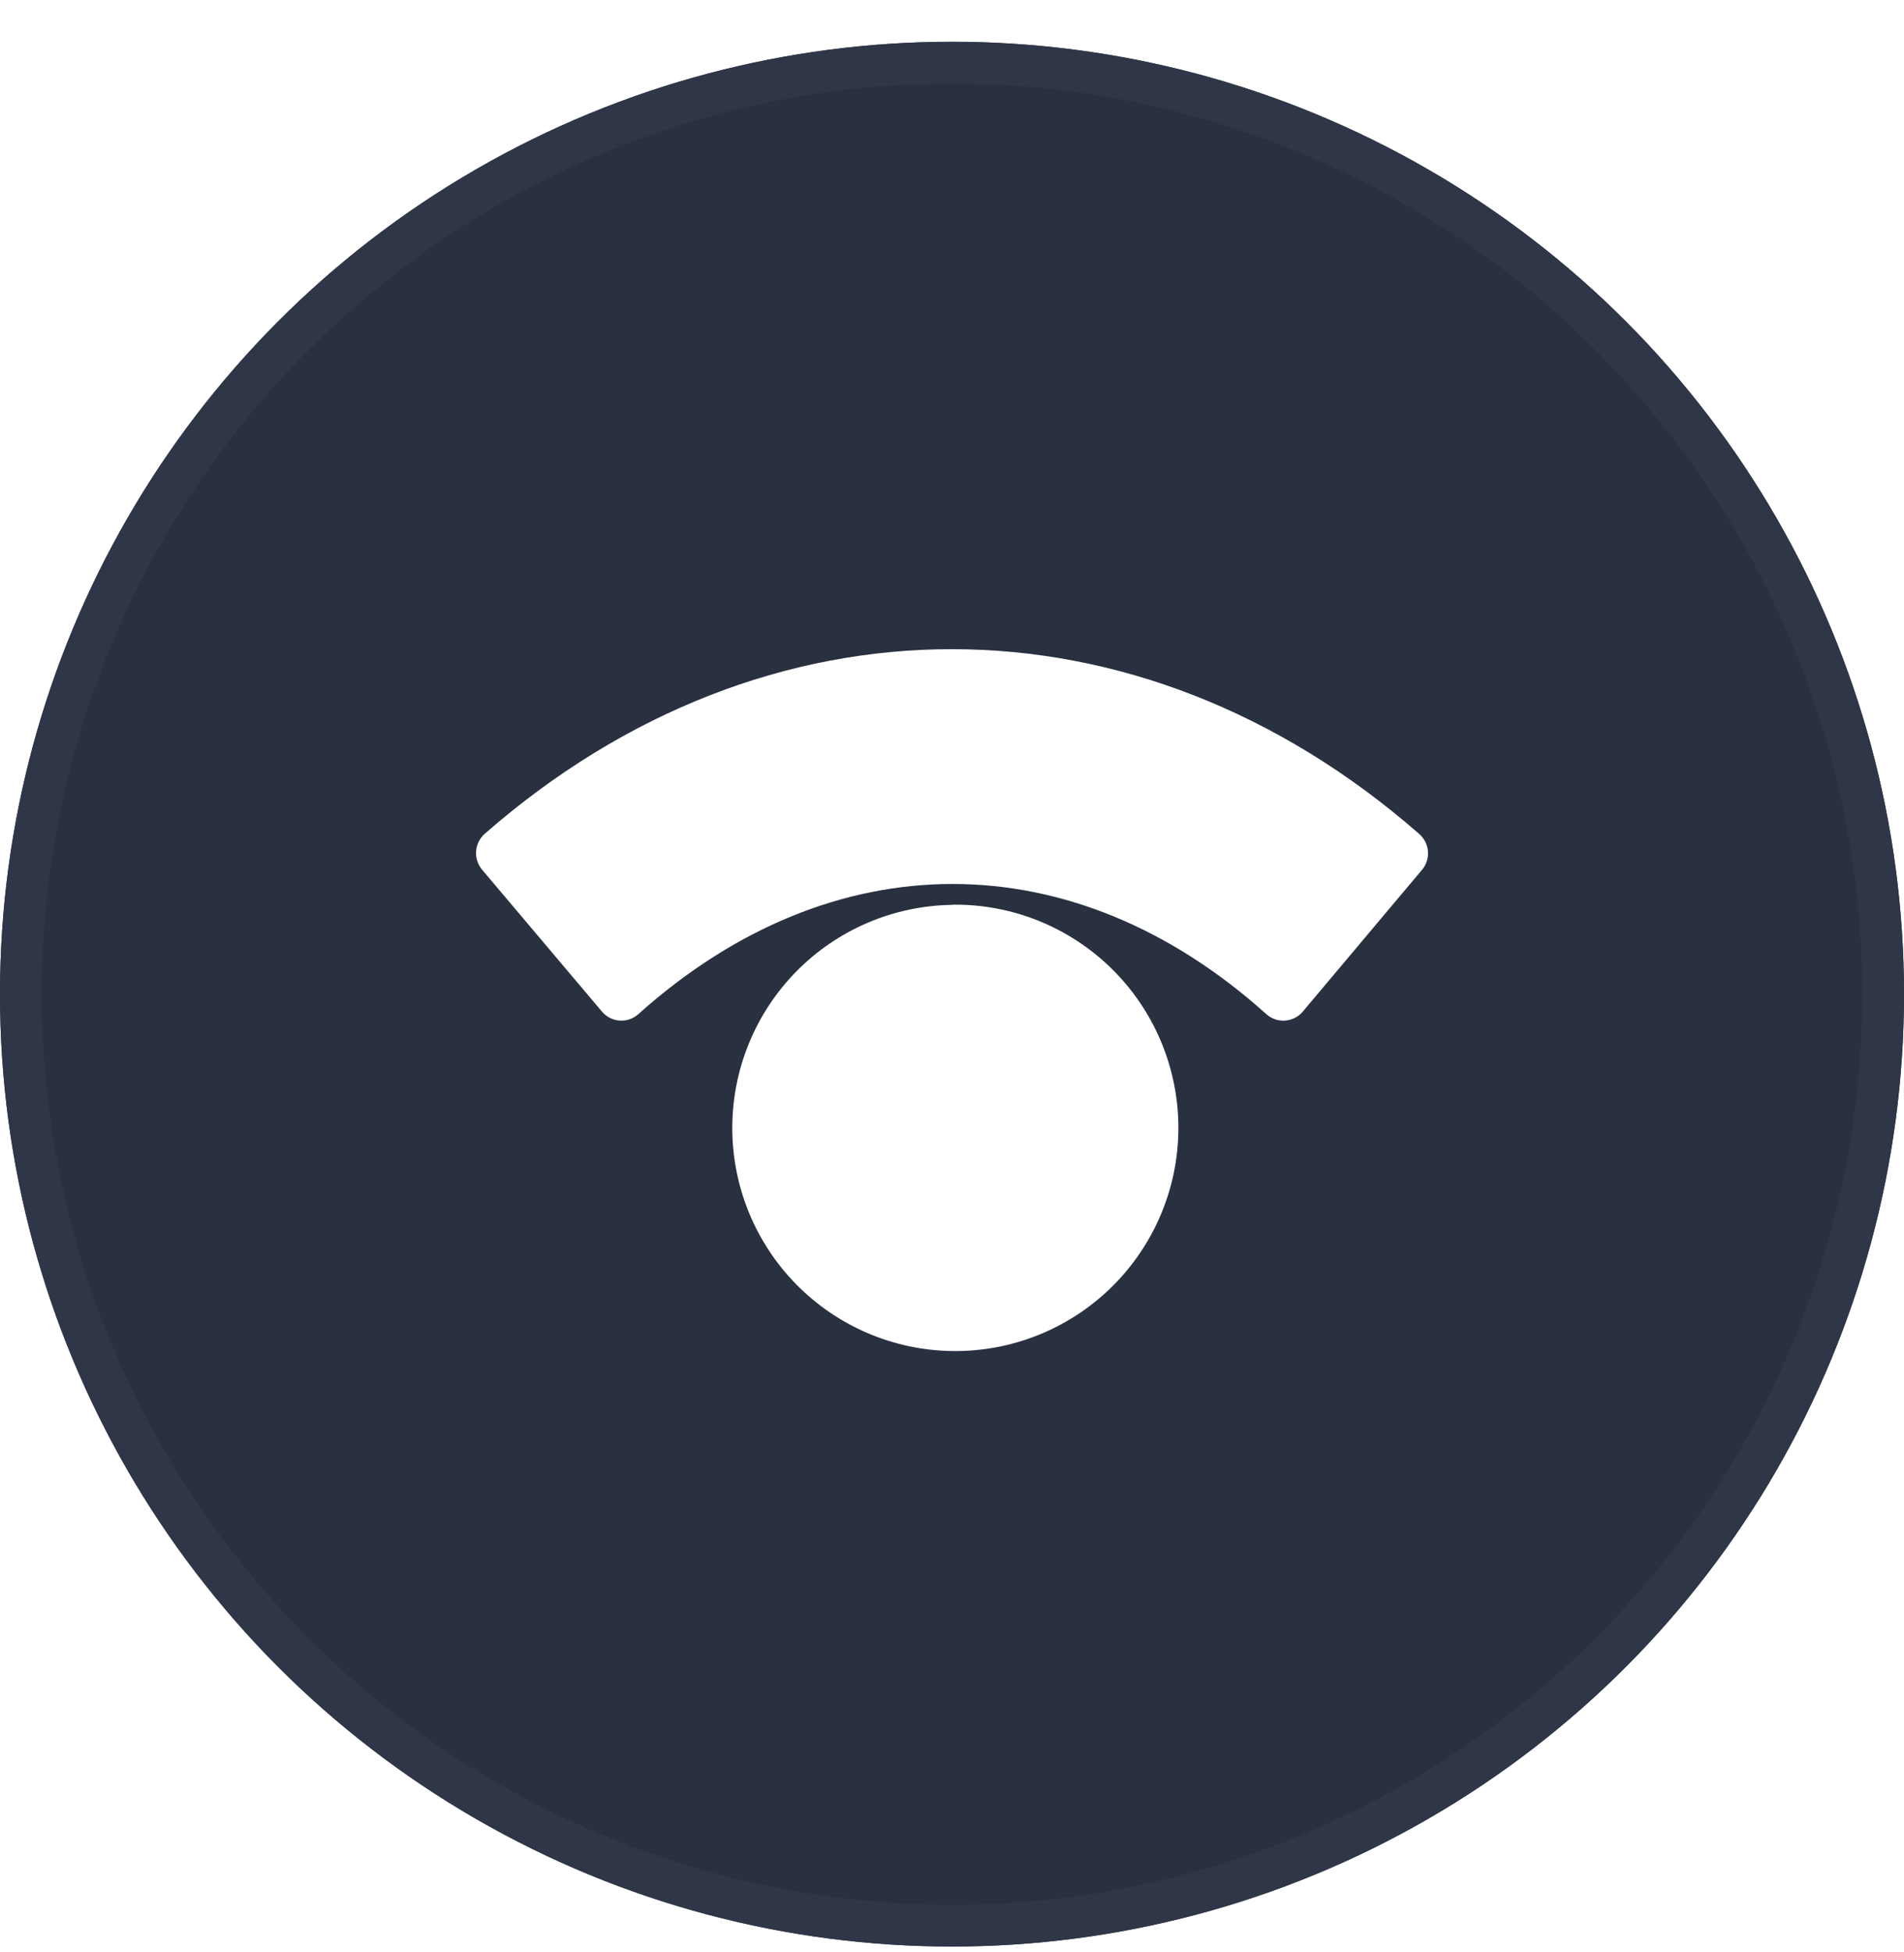 <svg id="root" fill="none" height="41" viewBox="0 0 40 41" width="40" xmlns="http://www.w3.org/2000/svg" xmlns:xlink="http://www.w3.org/1999/xlink"><filter id="a" color-interpolation-filters="sRGB" filterUnits="userSpaceOnUse" height="40.877" width="40" x="0" y="0"><feFlood flood-opacity="0" result="BackgroundImageFix"/><feColorMatrix in="SourceAlpha" result="hardAlpha" type="matrix" values="0 0 0 0 0 0 0 0 0 0 0 0 0 0 0 0 0 0 127 0"/><feOffset dy=".877"/><feColorMatrix type="matrix" values="0 0 0 0 0.133 0 0 0 0 0.157 0 0 0 0 0.22 0 0 0 1 0"/><feBlend in2="BackgroundImageFix" mode="normal" result="effect1_dropShadow_1235_10570"/><feBlend in="SourceGraphic" in2="effect1_dropShadow_1235_10570" mode="normal" result="shape"/></filter><clipPath id="b"><path d="m10 11h20v20h-20z"/></clipPath><g filter="url(#a)"><circle cx="20" cy="20" fill="#293040" r="20"/><circle cx="20" cy="20" r="19.561" stroke="#2f3647" stroke-width=".877"/></g><g clip-path="url(#b)"><path d="m20.007 18.998c.621-.008 1.237.107 1.812.339.576.232 1.1.576 1.542 1.012.442.436.792.955 1.032 1.528.239.573.363 1.187.363 1.808s-.123 1.235-.363 1.808-.59 1.092-1.032 1.528c-.442.436-.966.78-1.542 1.012-.576.232-1.192.347-1.812.339-1.232-.016-2.408-.517-3.273-1.394s-1.35-2.059-1.35-3.291c0-1.232.485-2.414 1.35-3.291s2.041-1.378 3.273-1.394zm-9.878-.733 2.517 2.978c.046.054.102.099.165.132.063.032.132.052.203.057.071.005.142-.004.21-.026s.13-.059.183-.106c4.071-3.649 9.142-3.649 13.2 0 .053.047.116.083.183.106.068.023.139.032.21.026s.141-.025.204-.057c.064-.032.12-.077.166-.132l2.505-2.978c.091-.109.136-.249.124-.39s-.079-.272-.187-.365c-5.917-5.17-13.718-5.17-19.629 0-.106.094-.171.225-.181.366-.01.141.035.281.127.389z" fill="#fff"/></g></svg>
